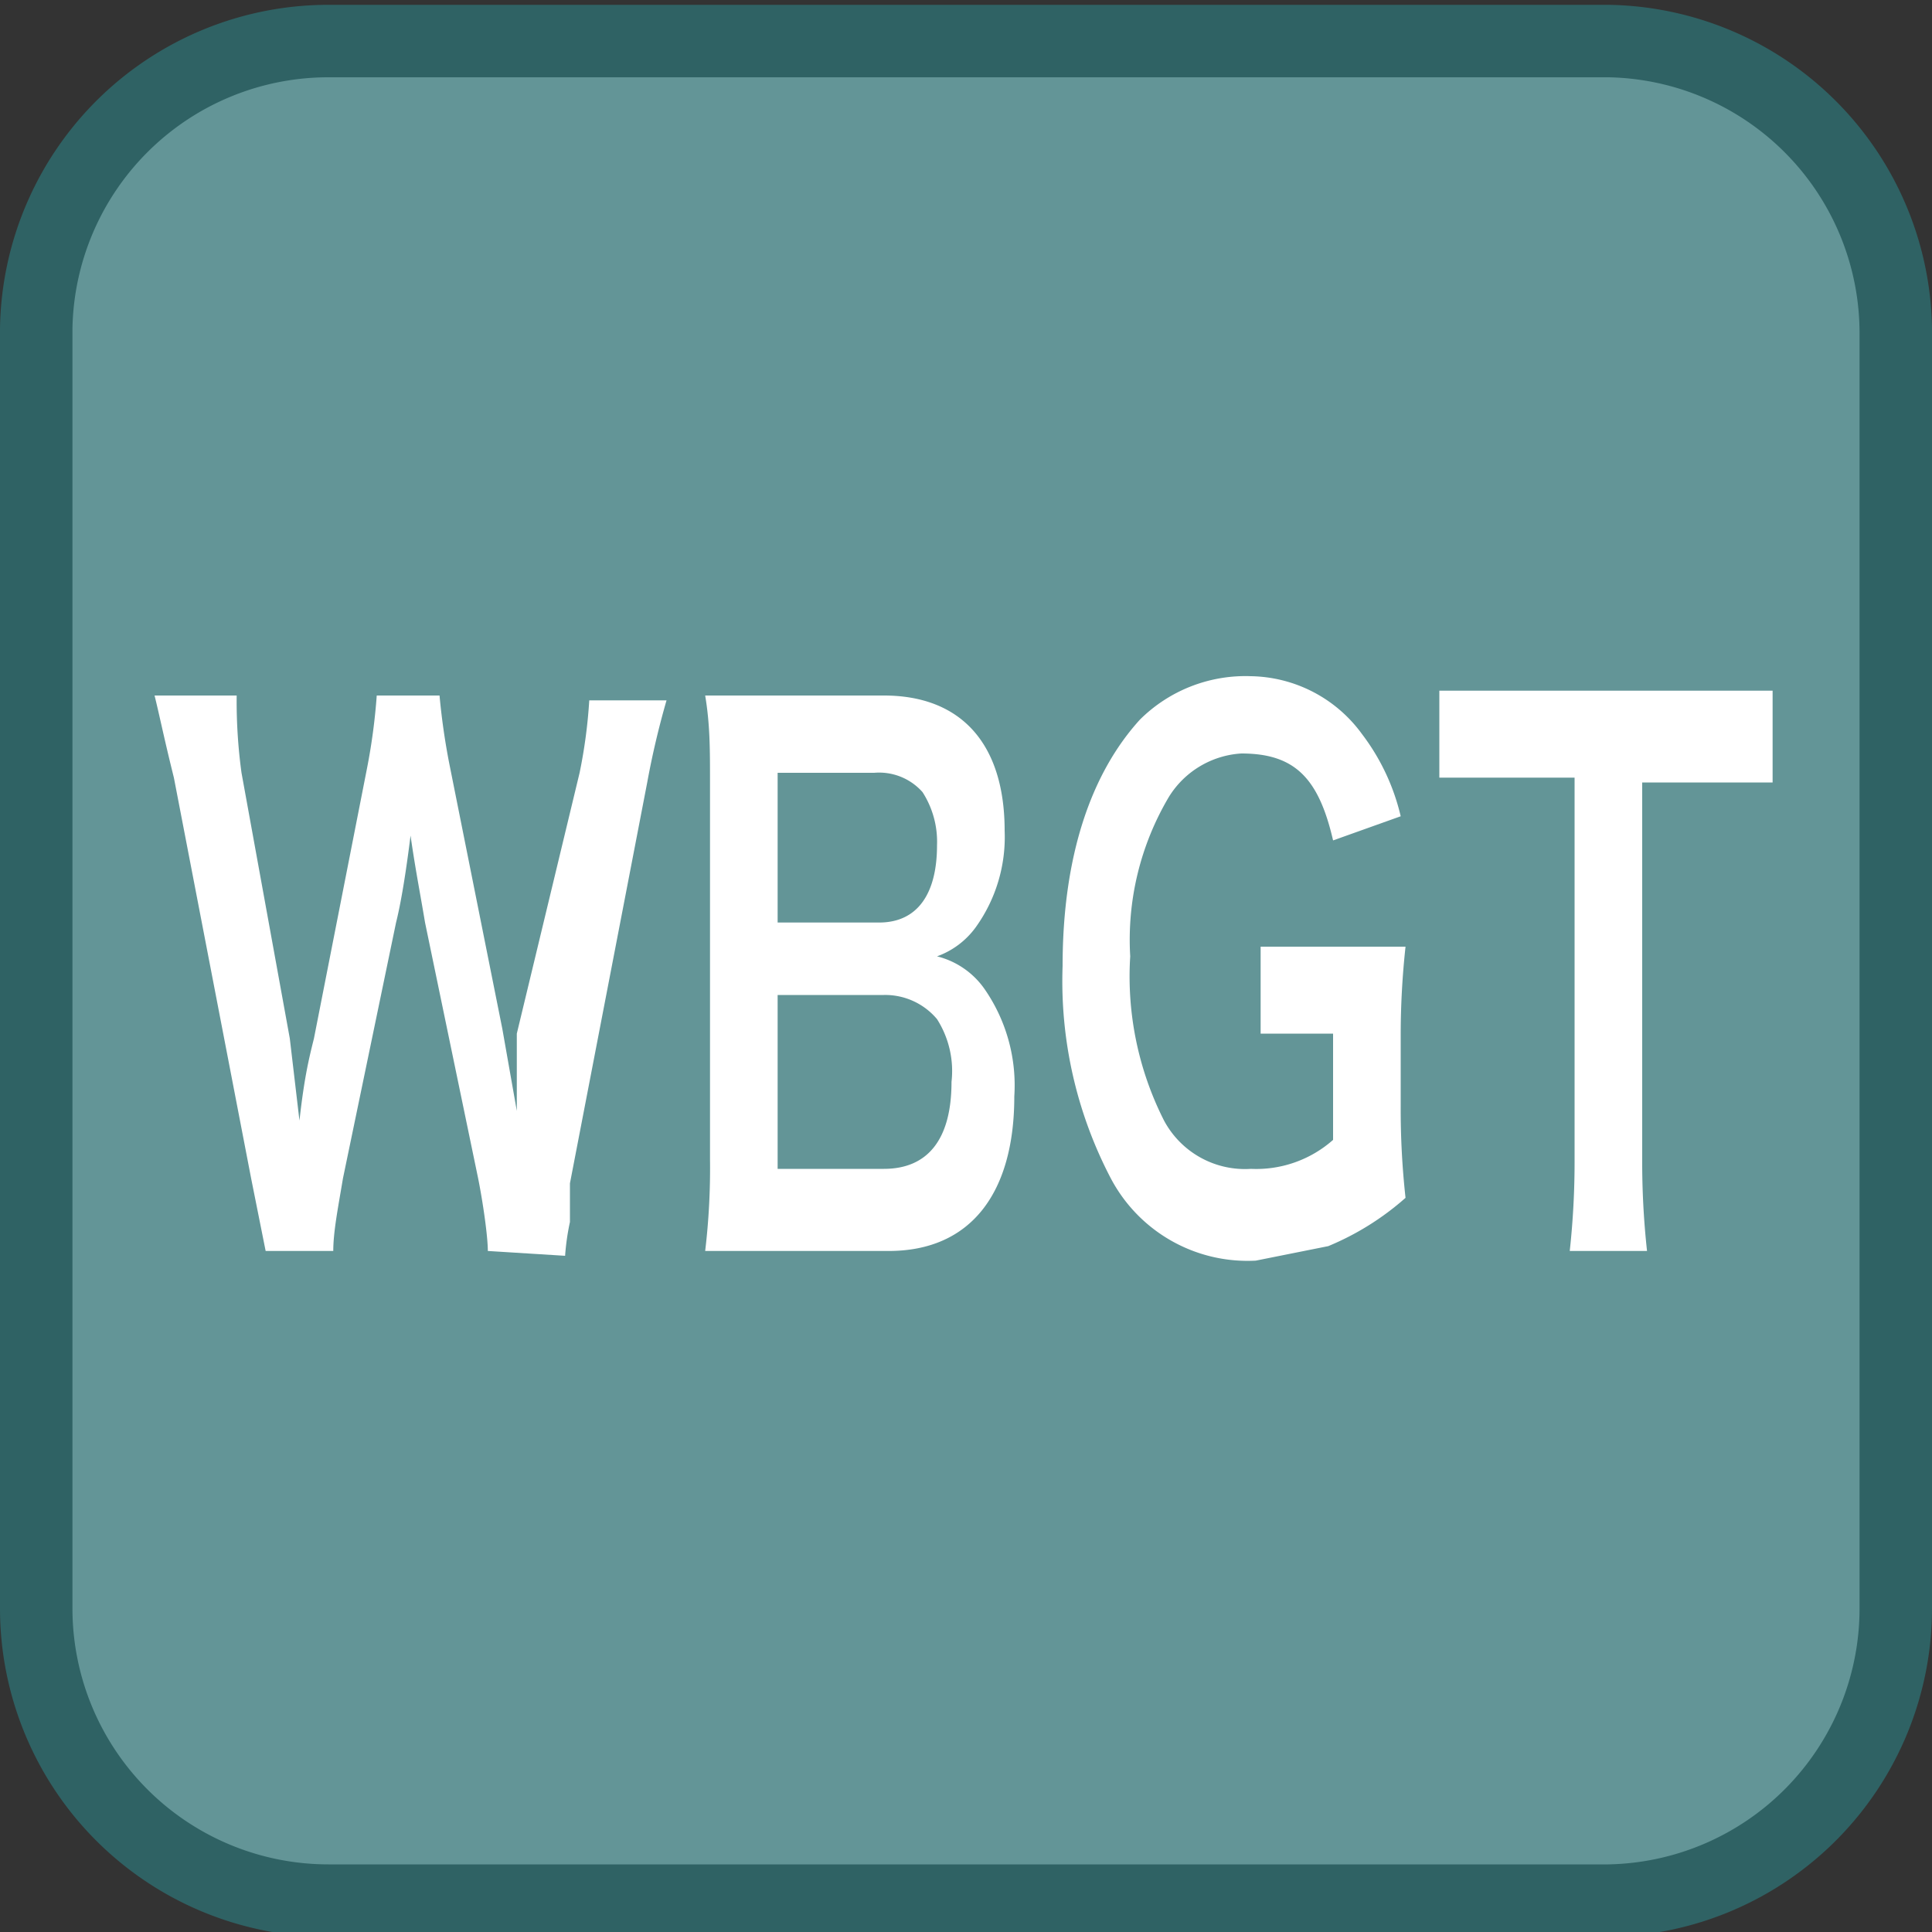 <svg id="_1" data-name="1" xmlns="http://www.w3.org/2000/svg" viewBox="0 0 40 40"><rect x="0" y="0" width="40" height="40" fill="#333333" stroke="none"/><title>function_WBGT</title><rect x="0.7" y="0.8" width="38.5" height="38.5" rx="6" ry="6" style="fill:#639597"/><path d="M33.3,1.6a5.3,5.3,0,0,1,5.2,5.3V33.3a5.3,5.3,0,0,1-5.2,5.3H6.8a5.3,5.3,0,0,1-5.3-5.3V6.8A5.3,5.3,0,0,1,6.8,1.6H33.3m0-1.5H6.8A6.8,6.8,0,0,0,0,6.8V33.3a6.8,6.8,0,0,0,6.8,6.8H33.3A6.8,6.8,0,0,0,40,33.3V6.8A6.8,6.8,0,0,0,33.3.1Z" style="fill:#2f6264"/><path d="M10.1,25.9c0-.3-.1-1-.2-1.5L8.8,19.1c-.1-.6-.2-1.1-.3-1.8-.1.8-.2,1.4-.3,1.8L7.1,24.4c-.1.6-.2,1.1-.2,1.5H5.5l-.3-1.5L3.6,16.1c-.2-.8-.3-1.3-.4-1.7H4.9A11,11,0,0,0,5,16L6,21.5l.2,1.7c.1-.9.2-1.3.3-1.7l1.1-5.6a12.5,12.5,0,0,0,.2-1.5H9.1a14.1,14.1,0,0,0,.2,1.4l1.1,5.5.3,1.7V21.4L12,16a10.6,10.6,0,0,0,.2-1.5h1.6a17.4,17.4,0,0,0-.4,1.7l-1.6,8.3v.8a4.9,4.9,0,0,0-.1.7Z" style="fill:#fff"/><path d="M15.9,25.9H14.6a14.5,14.5,0,0,0,.1-1.9V16.2c0-.7,0-1.2-.1-1.8h3.7c1.6,0,2.5,1,2.5,2.8a3.2,3.2,0,0,1-.6,2,1.7,1.7,0,0,1-.8.6,1.7,1.7,0,0,1,1,.7,3.5,3.5,0,0,1,.6,2.2c0,2-.9,3.2-2.6,3.2Zm2.3-6.8c.8,0,1.2-.6,1.2-1.6a1.9,1.9,0,0,0-.3-1.1,1.2,1.2,0,0,0-1-.4H16.1v3.1Zm-2.1,5.1h2.2c.9,0,1.4-.6,1.4-1.8a2,2,0,0,0-.3-1.3,1.4,1.4,0,0,0-1.1-.5H16.1Z" style="fill:#fff"/><path d="M29,22.9a16.7,16.7,0,0,0,.1,1.9,5.7,5.7,0,0,1-1.6,1l-1.5.3A3.2,3.2,0,0,1,23,24.4a8.8,8.8,0,0,1-1-4.4c0-2.3.6-4,1.6-5.1a3.1,3.1,0,0,1,2.3-.9,2.9,2.9,0,0,1,2.3,1.2,4.5,4.5,0,0,1,.8,1.7l-1.4.5c-.3-1.3-.8-1.8-1.9-1.8a1.9,1.9,0,0,0-1.5.9,5.8,5.8,0,0,0-.8,3.3,6.6,6.6,0,0,0,.7,3.4,1.9,1.9,0,0,0,1.8,1,2.4,2.4,0,0,0,1.7-.6V21.4H26.1V19.6h3a16.9,16.9,0,0,0-.1,1.8Z" style="fill:#fff"/><path d="M34,24a16.9,16.9,0,0,0,.1,1.9H32.5a17,17,0,0,0,.1-1.9V16.1H29.8V14.3h6.9v1.9H34Z" style="fill:#fff"/></svg>